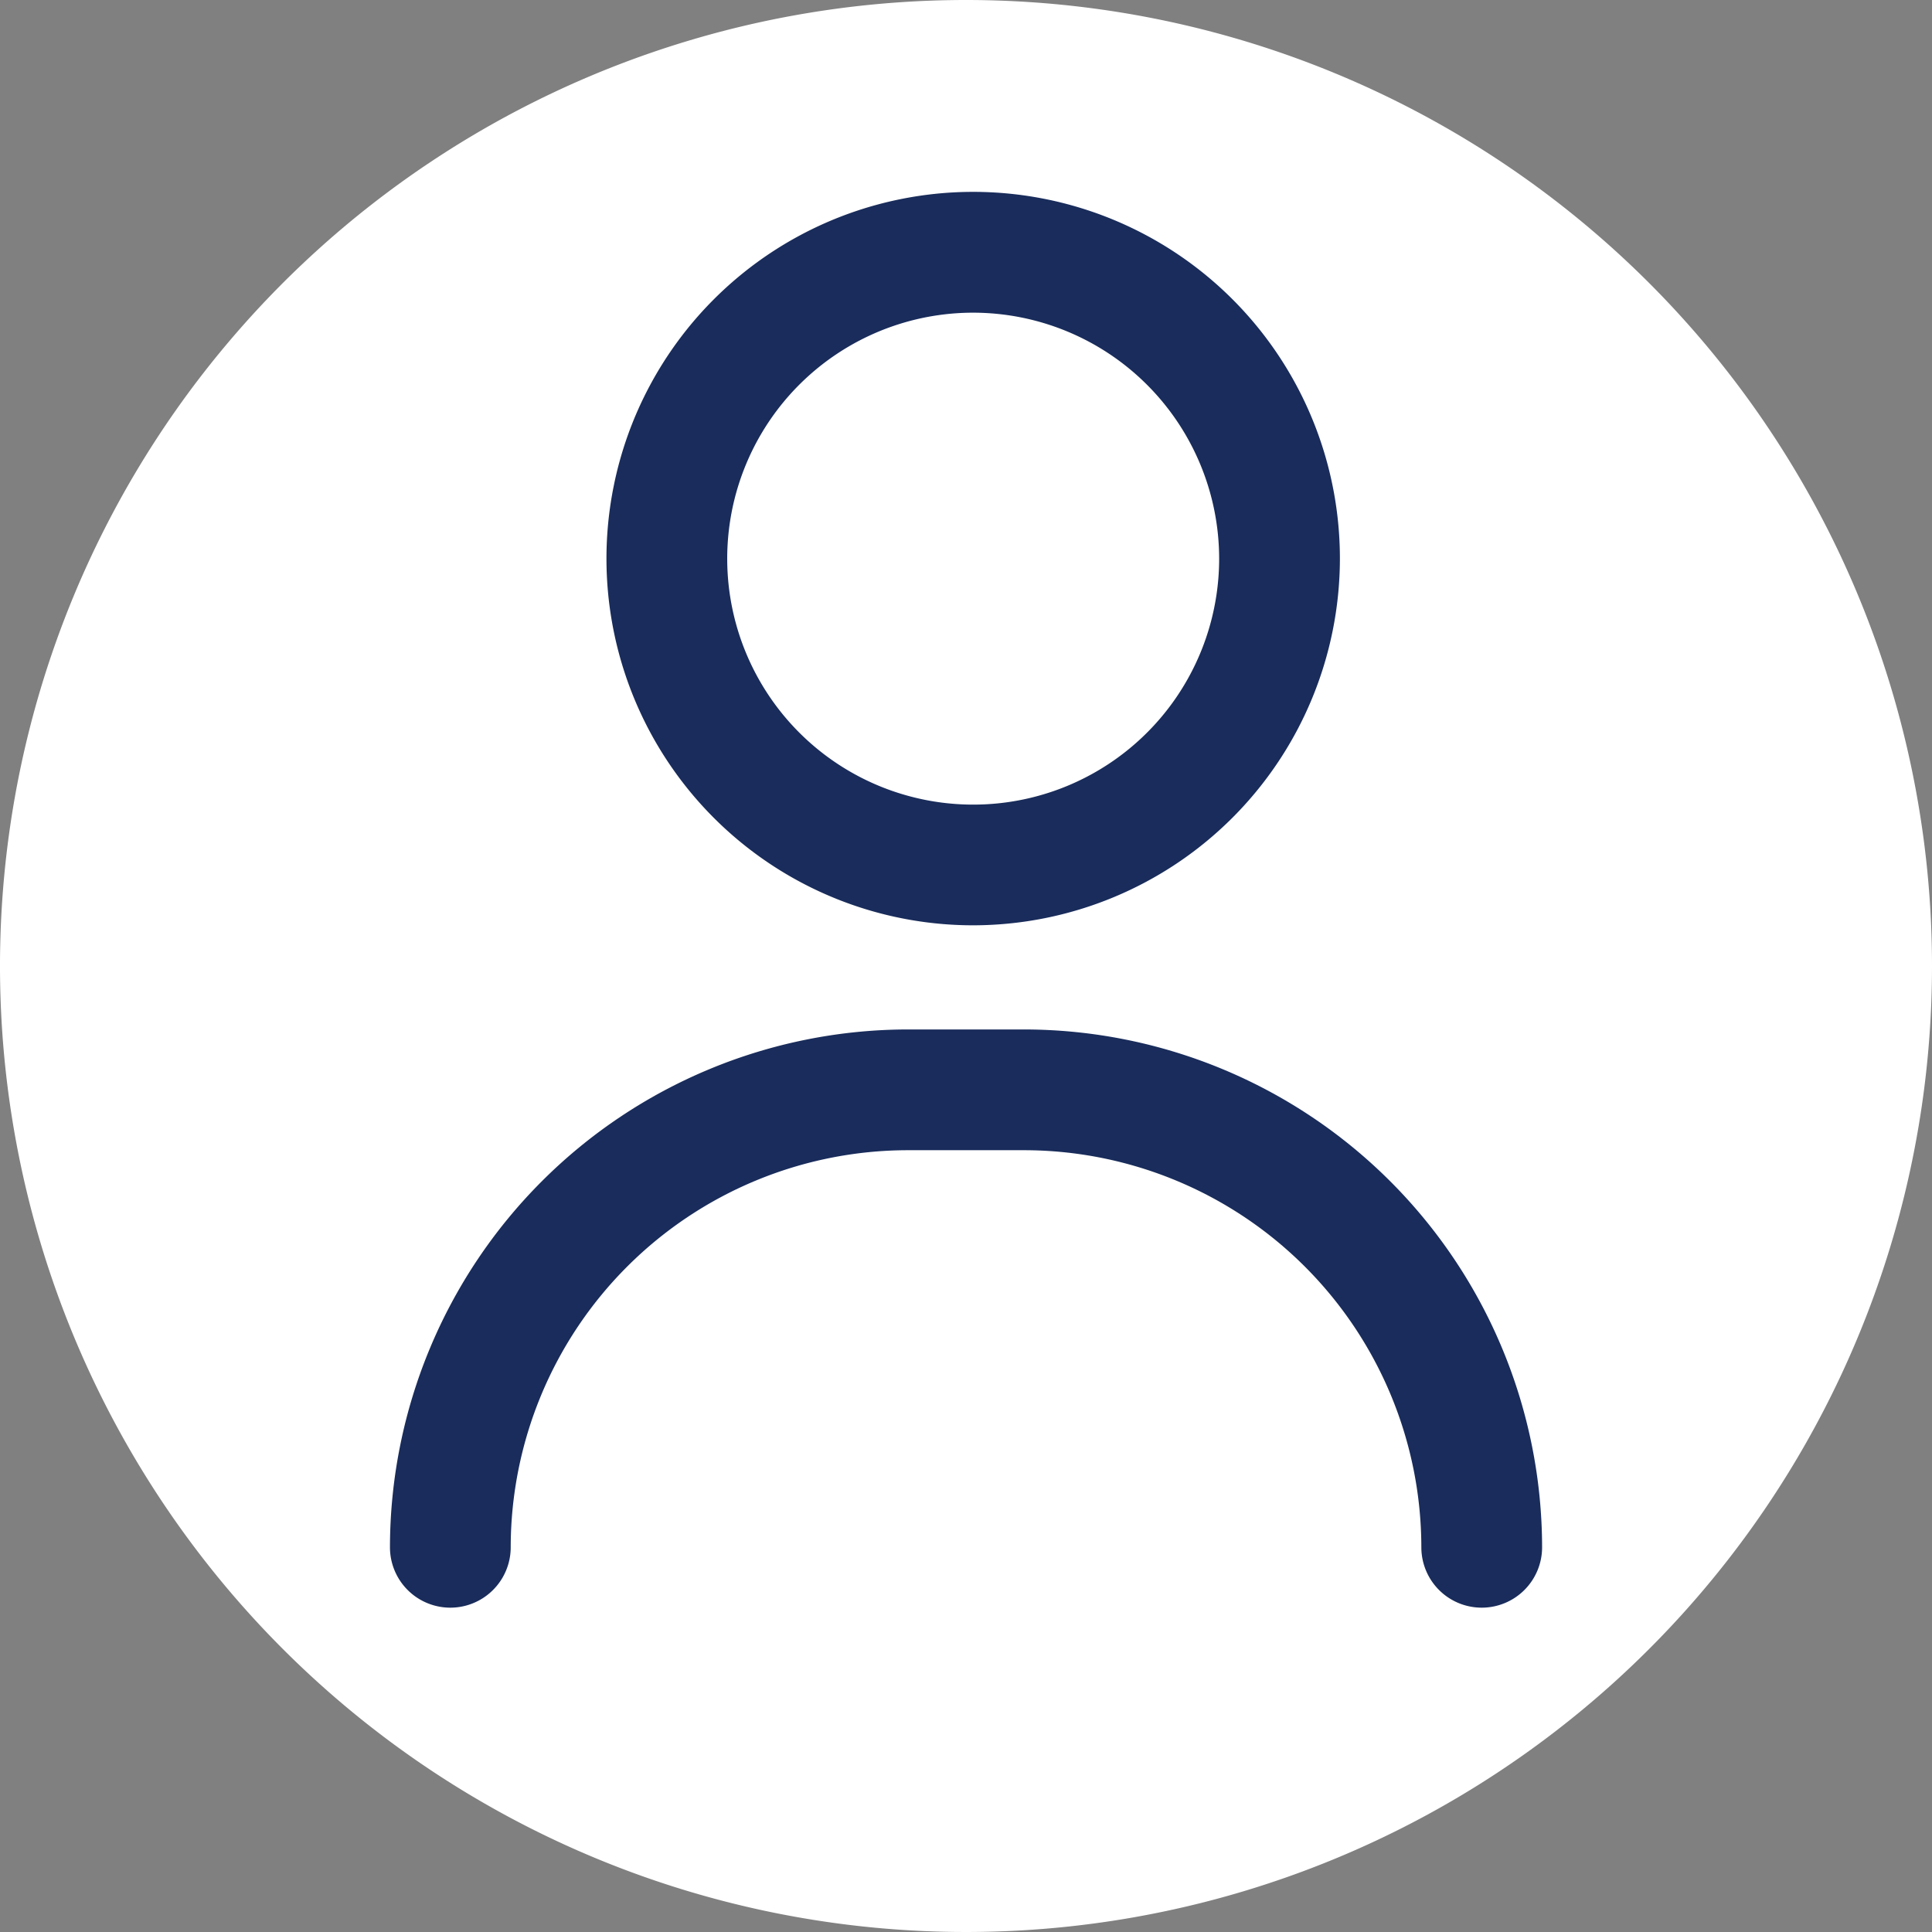 <svg xmlns="http://www.w3.org/2000/svg" xmlns:xlink="http://www.w3.org/1999/xlink" width="32" height="32" viewBox="0 0 32 32">
  <rect x="0" y="0" width="32" height="32" fill="#808080" stroke="none"/>
  <defs>
    <clipPath id="clip-path">
      <rect id="長方形_232" data-name="長方形 232" width="32" height="32" fill="none"/>
    </clipPath>
  </defs>
  <g id="icon-user" clip-path="url(#clip-path)">
    <path id="パス_1144" data-name="パス 1144" d="M32,16A16,16,0,1,1,16,0,16,16,0,0,1,32,16" fill="#fff" fill-rule="evenodd"/>
    <path id="パス_1145" data-name="パス 1145" d="M24.542,26.628a1,1,0,0,1-1-1,6.585,6.585,0,0,0-6.578-6.577H15.036a6.584,6.584,0,0,0-6.577,6.577,1,1,0,1,1-2,0,8.587,8.587,0,0,1,8.577-8.577h1.928a8.587,8.587,0,0,1,8.578,8.577,1,1,0,0,1-1,1" fill="#192c5b"/>
    <path id="パス_1146" data-name="パス 1146" d="M16.12,15.326a6.074,6.074,0,1,1,6.073-6.074,6.08,6.08,0,0,1-6.073,6.074m0-10.147a4.074,4.074,0,1,0,4.073,4.073A4.078,4.078,0,0,0,16.12,5.179" fill="#192c5b"/>
  </g>
</svg>
